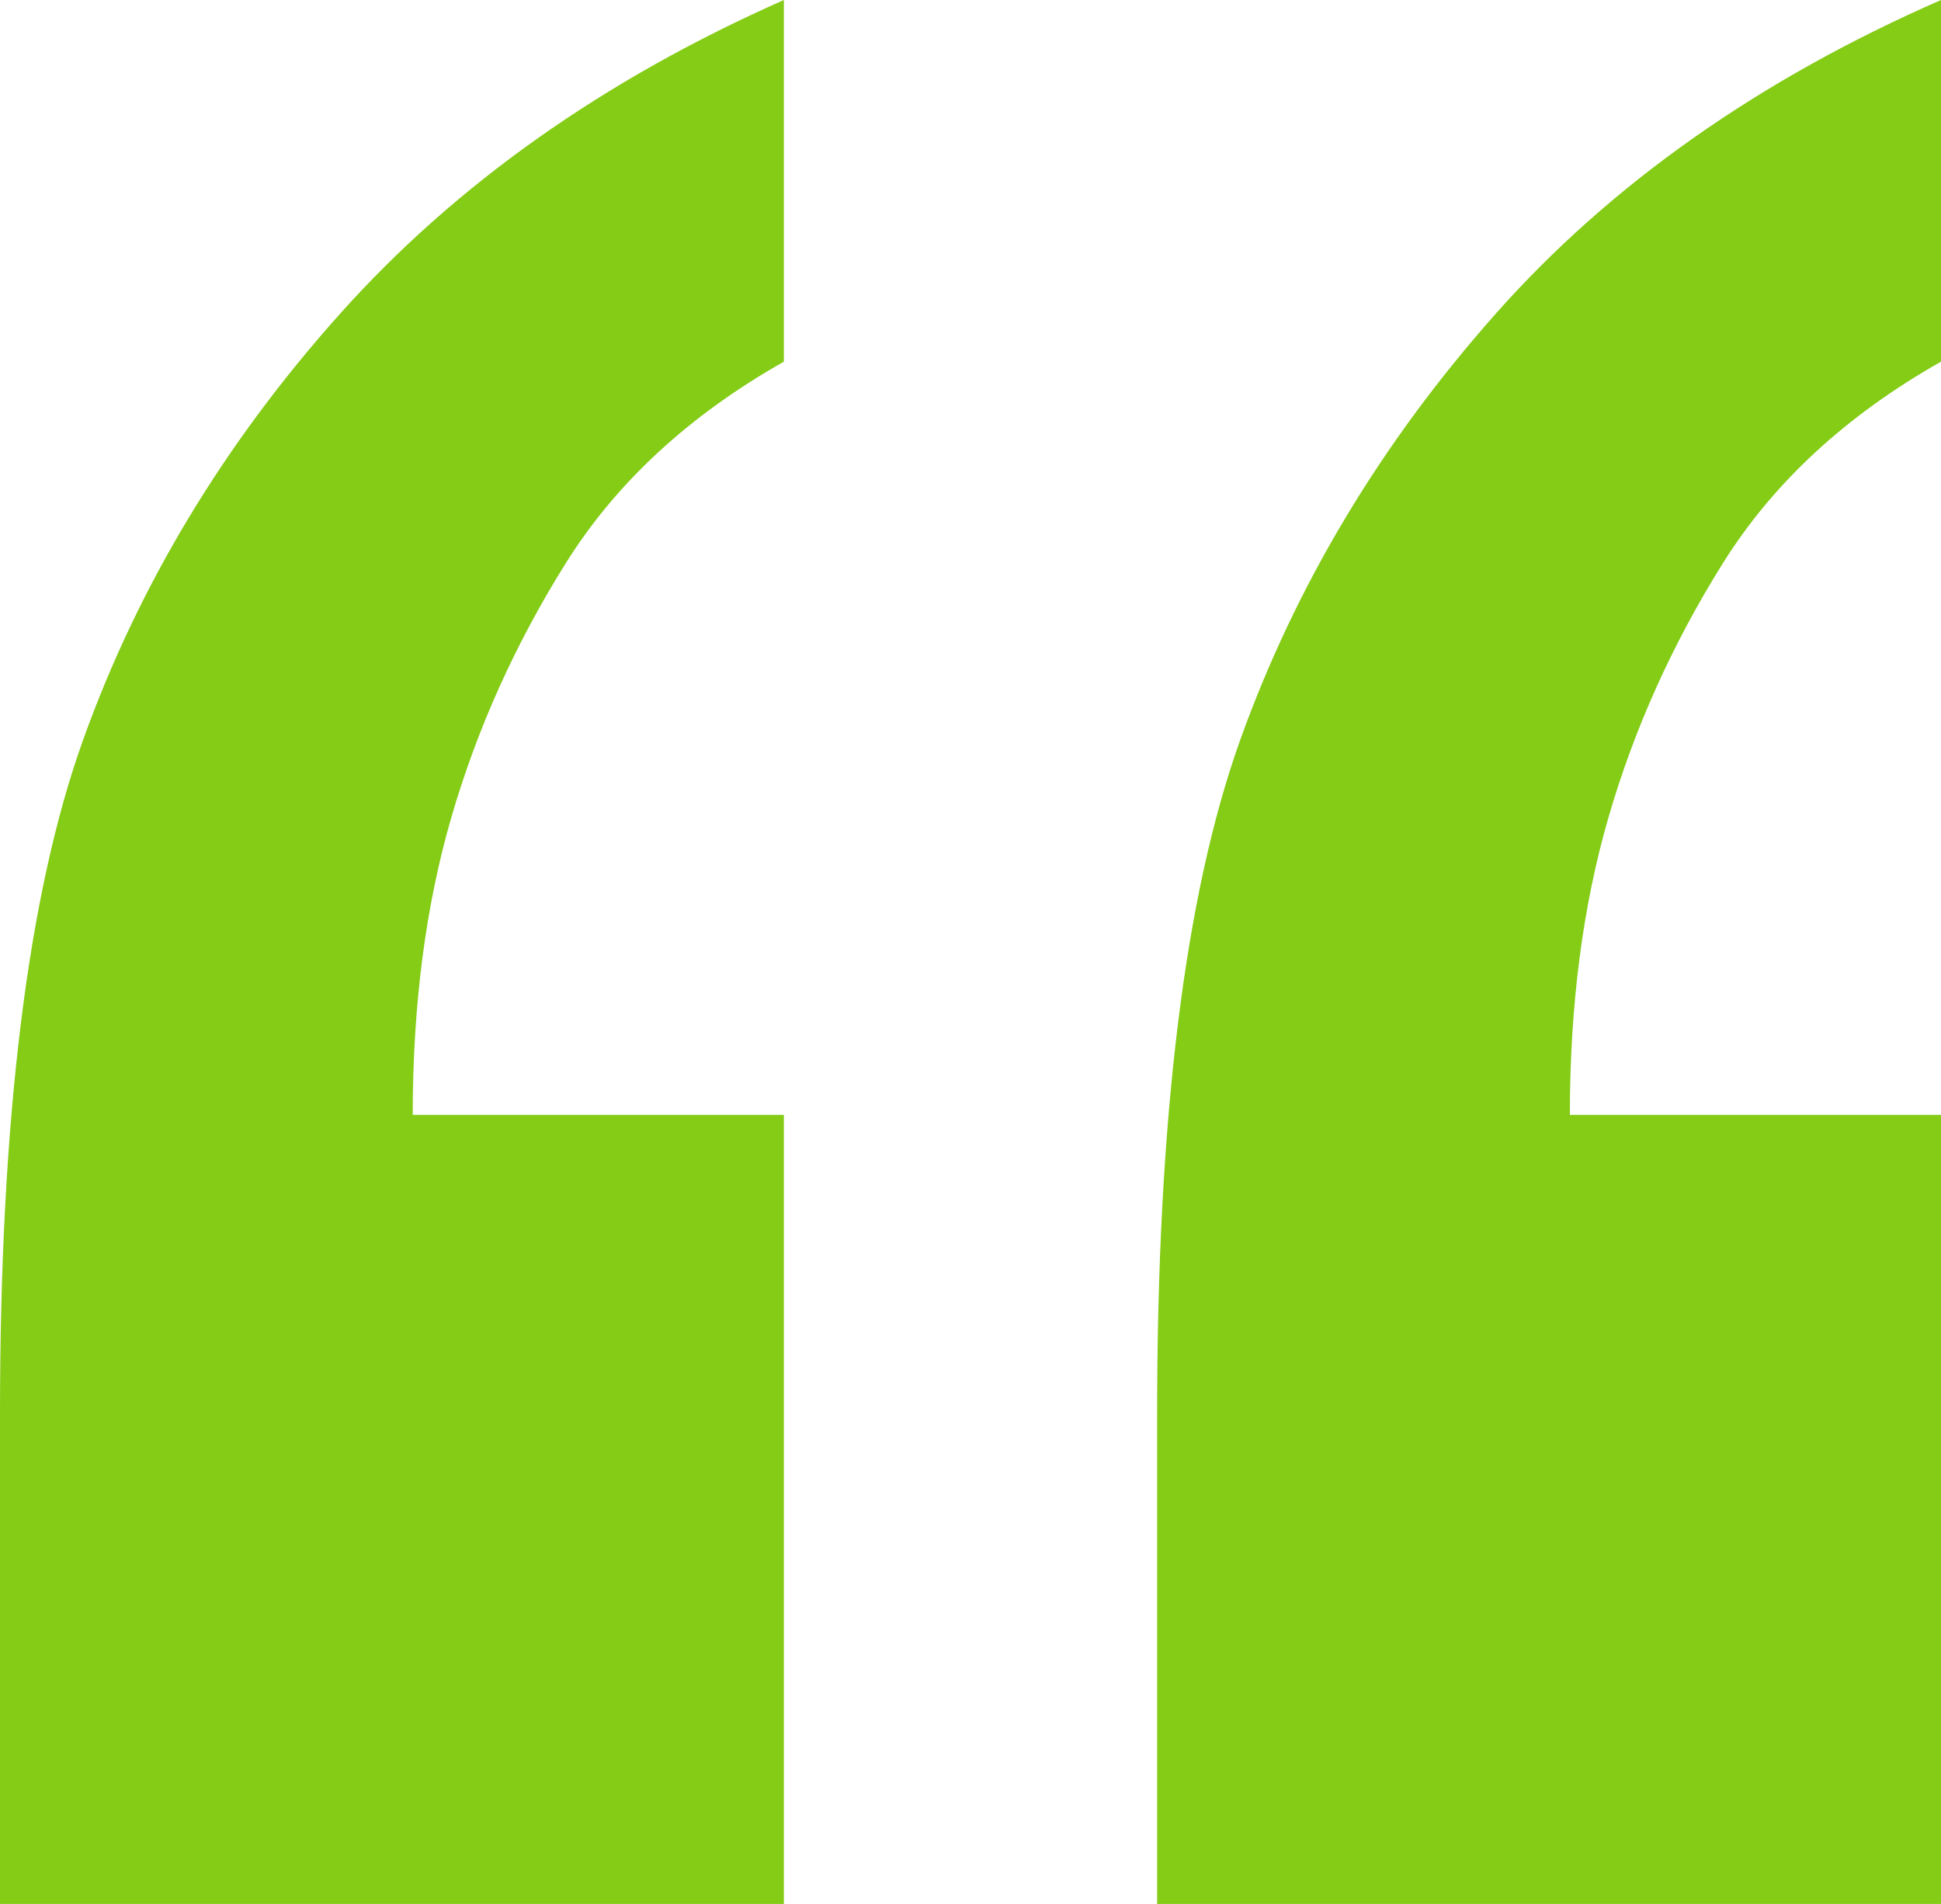 <?xml version="1.0" encoding="UTF-8" standalone="no"?>
<svg
   width="104"
   height="102"
   version="1.1"
   id="svg4"
   sodipodi:docname="bg-pattern-quotation.svg"
   xmlns:inkscape="http://www.inkscape.org/namespaces/inkscape"
   xmlns:sodipodi="http://sodipodi.sourceforge.net/DTD/sodipodi-0.dtd"
   xmlns="http://www.w3.org/2000/svg"
   xmlns:svg="http://www.w3.org/2000/svg">
  <defs
     id="defs8" />
  <sodipodi:namedview
     id="namedview6"
     pagecolor="#505050"
     bordercolor="#eeeeee"
     borderopacity="1"
     inkscape:showpageshadow="0"
     inkscape:pageopacity="0"
     inkscape:pagecheckerboard="0"
     inkscape:deskcolor="#505050"
     showgrid="false" />
  <path
     d="M 104,102 V 59.727 H 84.114 c 0,-5.871 0.689,-11.182 2.068,-15.933 1.379,-4.75 3.42,-9.287 6.125,-13.61 C 95.01,25.86 98.909,22.257 104,19.375 V 0 C 94.242,4.27 86.288,9.874 80.136,16.813 73.985,23.752 69.424,31.358 66.455,39.631 63.485,47.904 62,59.941 62,75.74 V 102 Z m -62,0 V 59.727 H 22.114 c 0,-5.871 0.689,-11.182 2.068,-15.933 1.379,-4.75 3.42,-9.287 6.125,-13.61 C 33.01,25.86 36.909,22.257 42,19.375 V 0 C 32.348,4.27 24.42,9.874 18.216,16.813 12.01,23.752 7.424,31.358 4.455,39.631 1.485,47.904 0,59.941 0,75.74 V 102 Z"
     fill="#A775F1"
     fill-rule="nonzero"
     id="path2"
     style="fill:#84cc16;fill-opacity:1" />
</svg>
